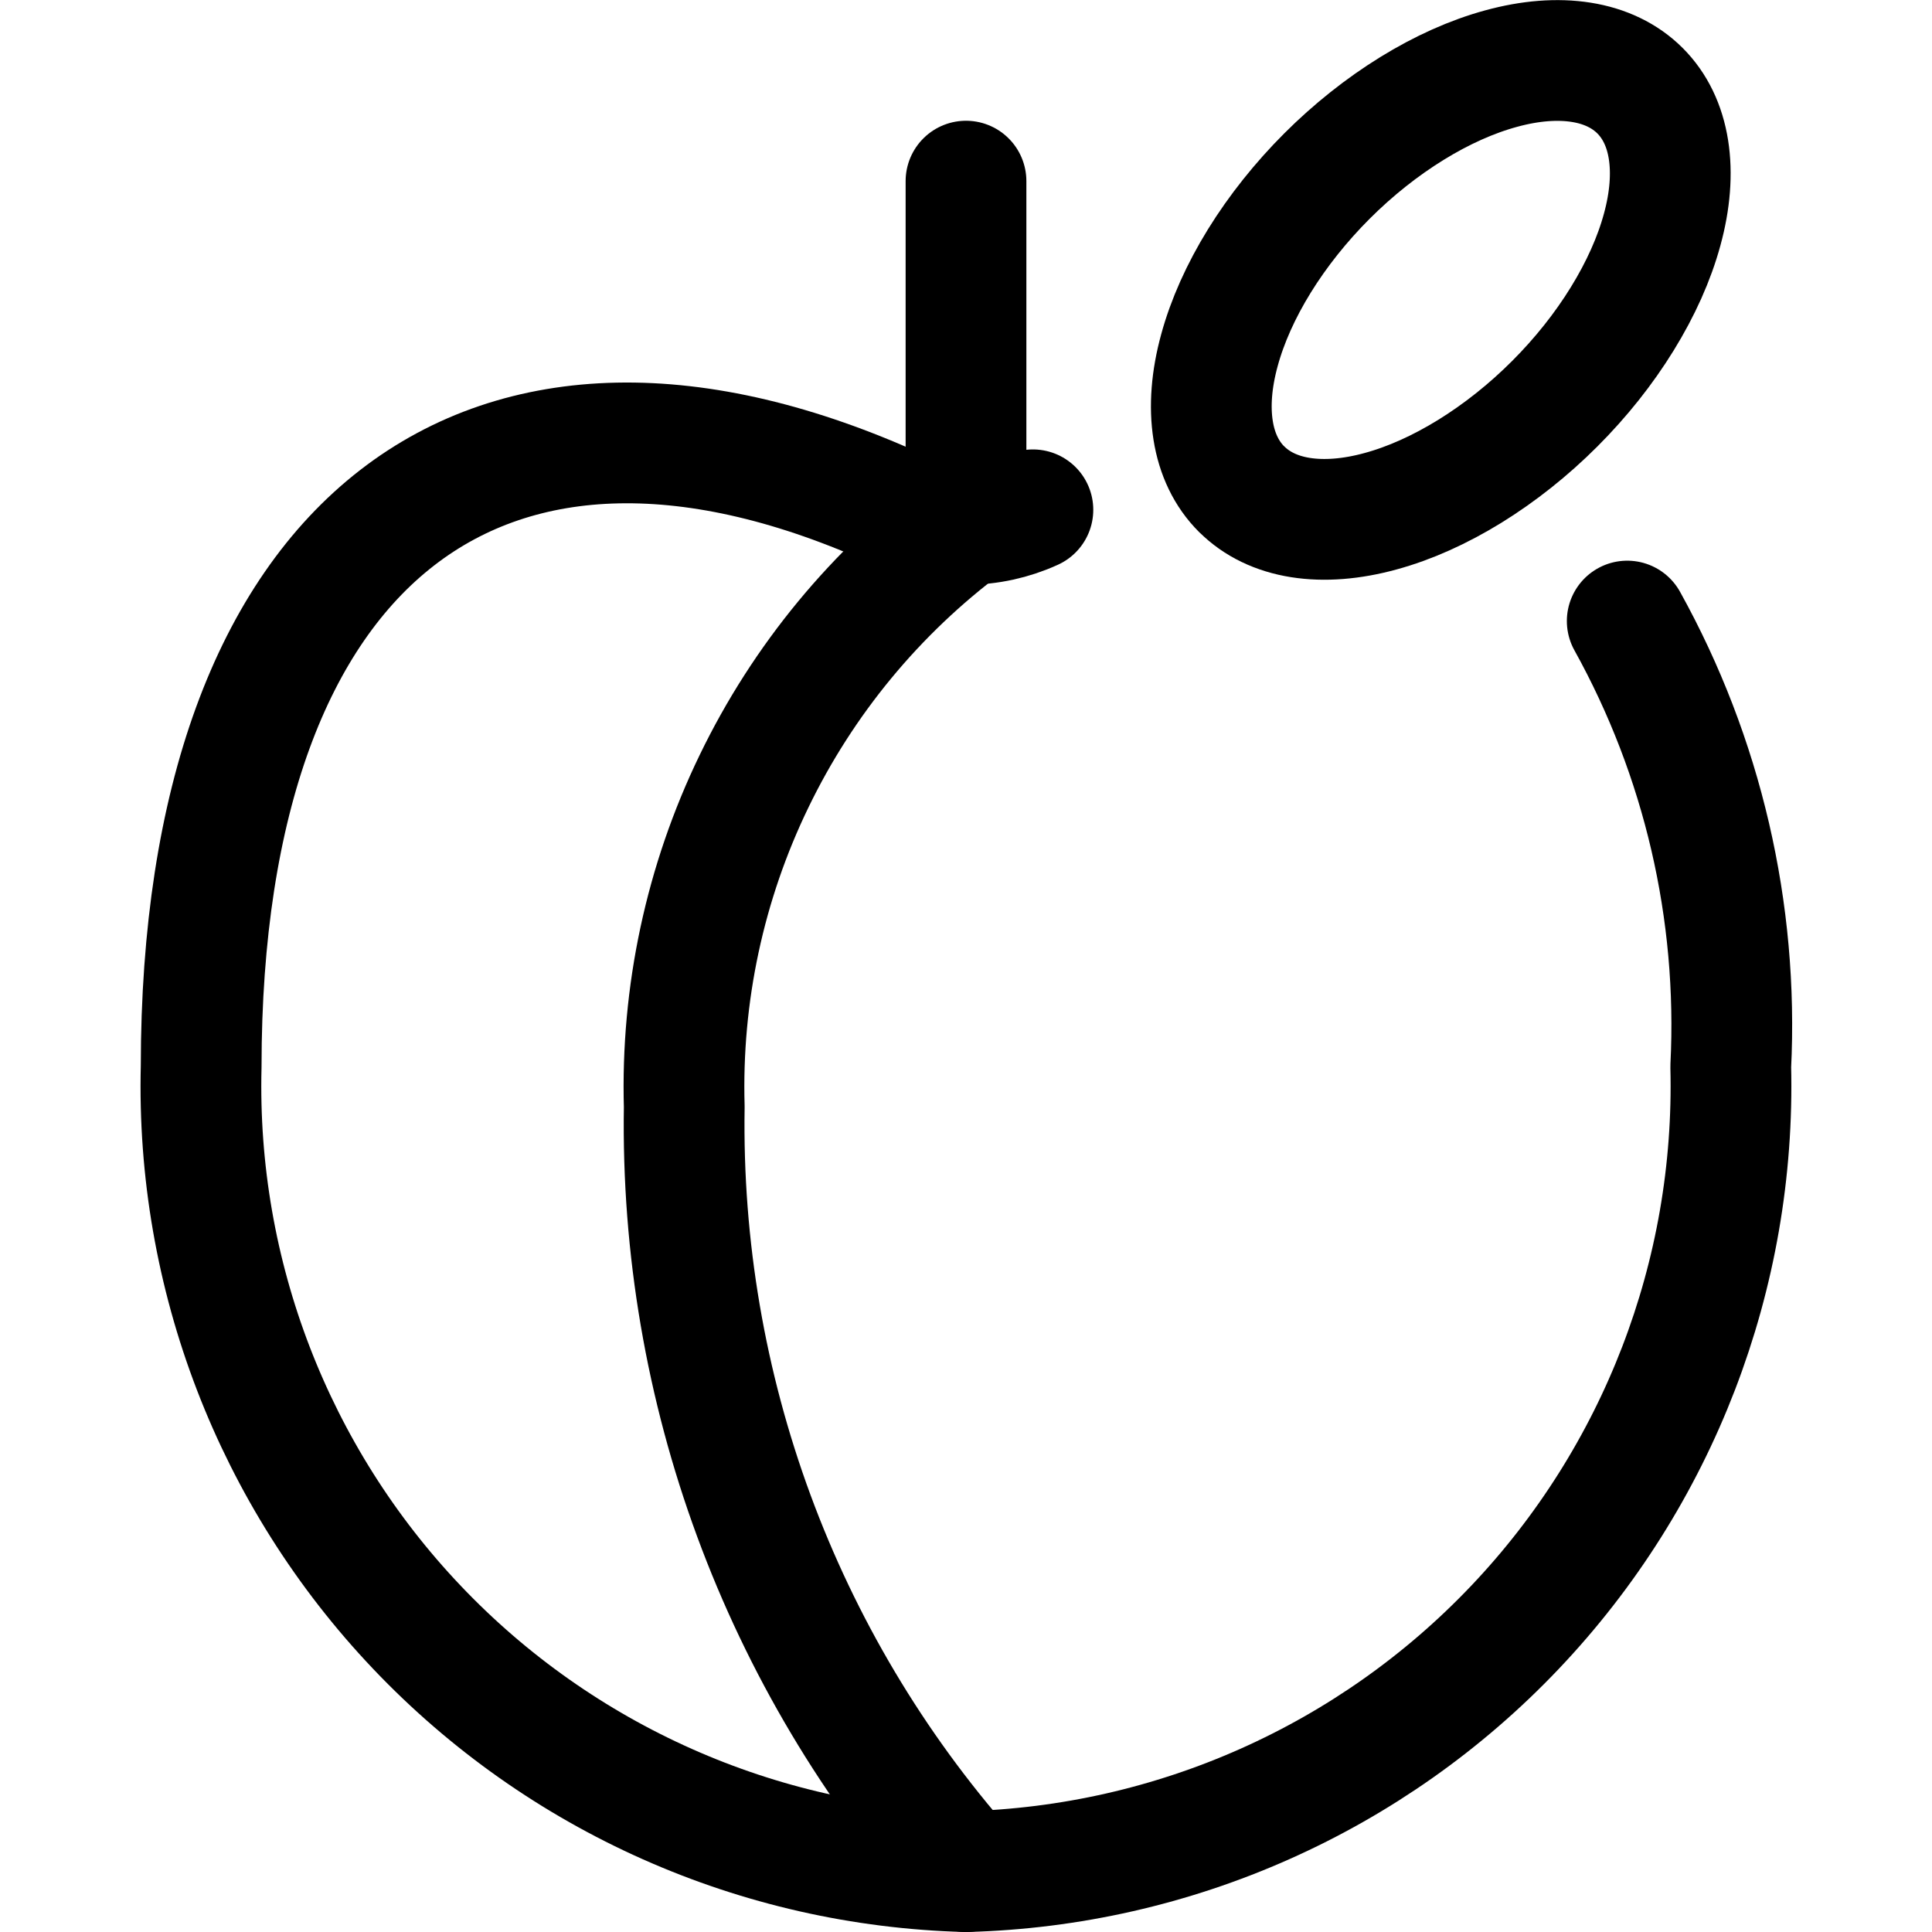 <svg xmlns="http://www.w3.org/2000/svg" fill="none" viewBox="0 0 24 24" id="Fruit-Apricot--Streamline-Ultimate.svg" height="24" width="24"><desc>Fruit Apricot Streamline Icon: https://streamlinehq.com</desc><path stroke="#000000" stroke-linecap="round" stroke-linejoin="round" d="M12.831 6.333c-0.261 0.119 -0.544 0.181 -0.832 0.181 -0.287 0 -0.571 -0.062 -0.832 -0.181 -5.068 -2.315 -8.668 0.275 -8.668 6.917 -0.065 2.585 0.899 5.091 2.681 6.966C6.962 22.091 9.415 23.182 12 23.25c2.585 -0.068 5.038 -1.159 6.819 -3.034 1.781 -1.875 2.745 -4.38 2.681 -6.966 0.096 -1.929 -0.349 -3.846 -1.286 -5.535" stroke-width="1.5"></path><path stroke="#000000" stroke-linecap="round" stroke-linejoin="round" d="M15.424 6.076c0.186 0.186 0.434 0.306 0.73 0.353 0.296 0.047 0.634 0.021 0.995 -0.078 0.361 -0.098 0.738 -0.267 1.109 -0.496 0.371 -0.229 0.73 -0.514 1.055 -0.839 0.325 -0.325 0.61 -0.683 0.839 -1.055 0.229 -0.371 0.398 -0.748 0.496 -1.109 0.099 -0.361 0.125 -0.699 0.078 -0.995 -0.047 -0.296 -0.167 -0.544 -0.353 -0.73 -0.186 -0.186 -0.434 -0.306 -0.73 -0.353 -0.296 -0.047 -0.634 -0.021 -0.995 0.078 -0.361 0.098 -0.738 0.267 -1.109 0.496 -0.371 0.229 -0.73 0.514 -1.055 0.839 -0.325 0.325 -0.61 0.683 -0.84 1.055 -0.229 0.371 -0.398 0.748 -0.496 1.109 -0.099 0.361 -0.125 0.699 -0.078 0.995 0.047 0.296 0.167 0.544 0.353 0.73Z" stroke-width="1.5"></path><path stroke="#000000" stroke-linecap="round" stroke-linejoin="round" d="M12 6.514V2.25" stroke-width="1.5"></path><path stroke="#000000" stroke-linecap="round" stroke-linejoin="round" d="M12 6.514c-1.121 0.837 -2.024 1.931 -2.633 3.191C8.757 10.964 8.46 12.352 8.5 13.75c-0.056 3.492 1.192 6.879 3.5 9.5" stroke-width="1.5"></path></svg>